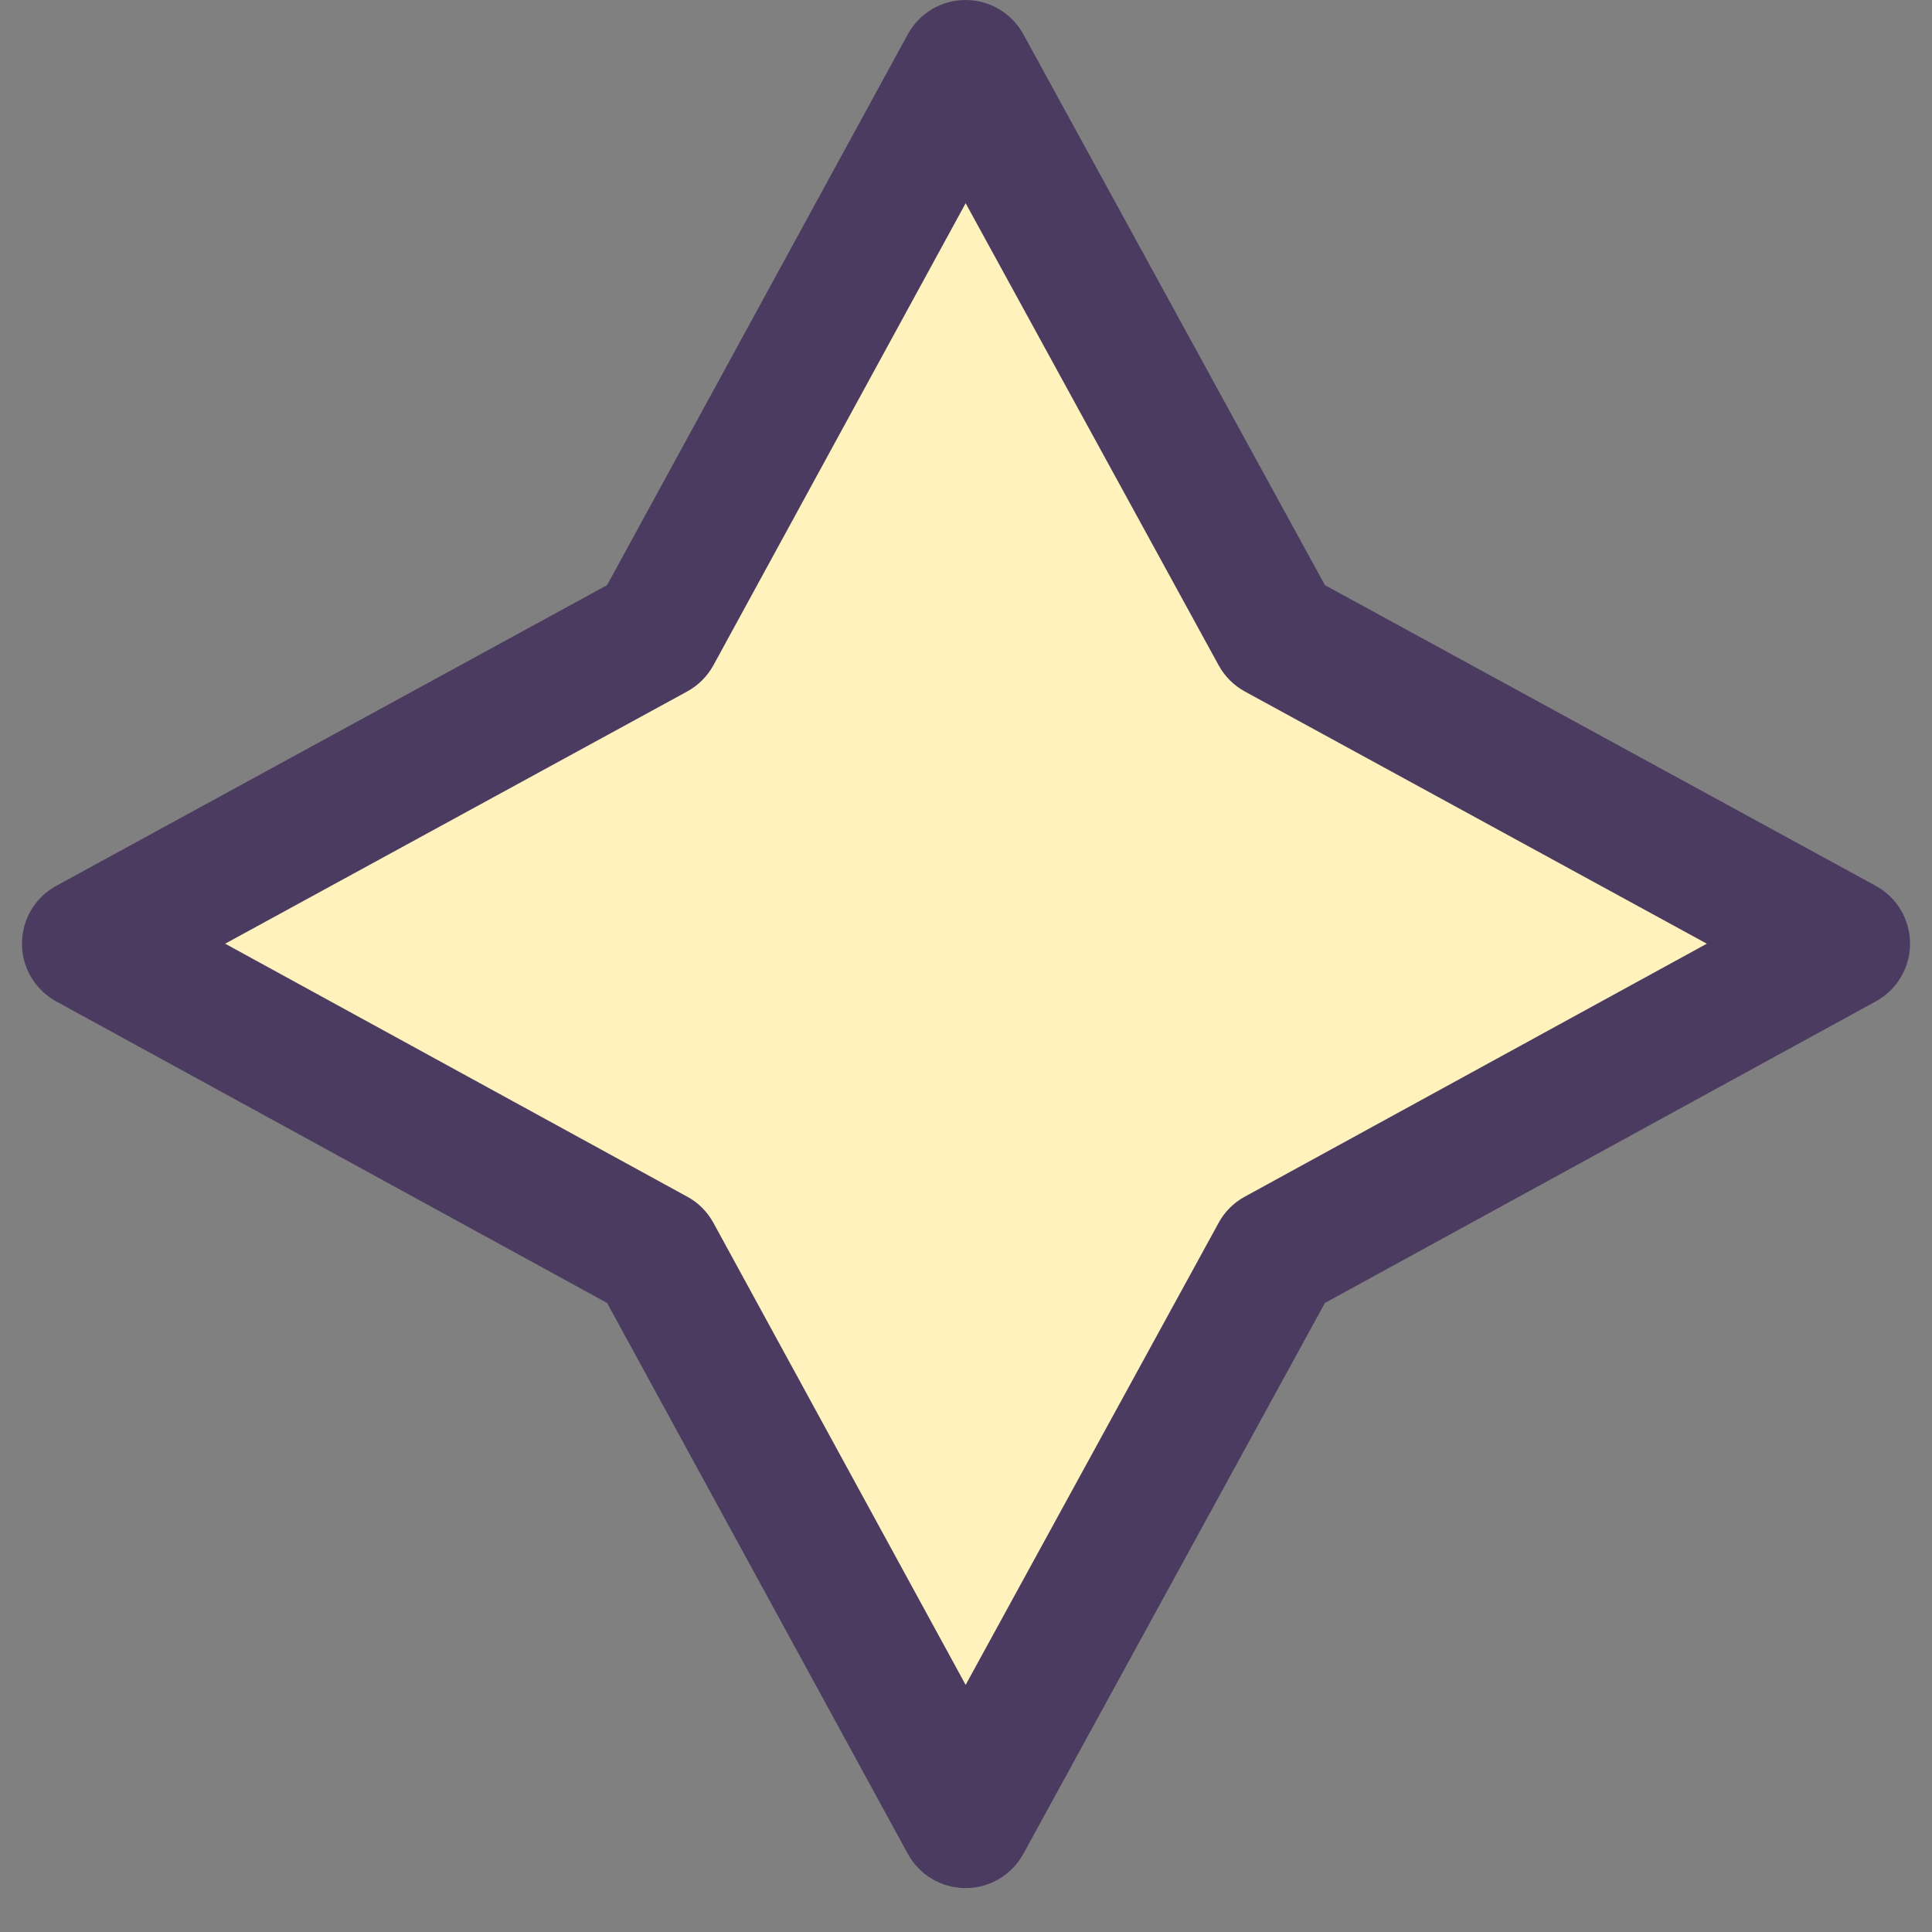 <svg width="22" height="22" viewBox="0 0 22 22" fill="none" xmlns="http://www.w3.org/2000/svg">
<rect x="0" y="0" width="22" height="22" fill="#808080" stroke="none"/>
<path d="M14.534 7.216L21 10.745L14.534 14.284L10.995 20.75L7.466 14.284L1 10.745L7.466 7.216L10.995 0.75L14.534 7.216Z" fill="#FFF2BD"/>
<path fill-rule="evenodd" clip-rule="evenodd" d="M10.995 1.3534e-07C11.269 -0 11.521 0.149 11.653 0.39L15.087 6.663L21.359 10.087C21.6 10.218 21.75 10.47 21.75 10.745C21.75 11.019 21.601 11.271 21.36 11.403L15.087 14.837L11.653 21.11C11.521 21.351 11.269 21.5 10.995 21.5C10.72 21.5 10.468 21.35 10.337 21.109L6.913 14.837L0.64 11.403C0.399 11.271 0.25 11.019 0.25 10.745C0.25 10.47 0.4 10.218 0.641 10.087L6.913 6.663L10.337 0.391C10.468 0.15 10.72 0 10.995 1.3534e-07ZM10.996 2.314L8.124 7.575C8.055 7.701 7.951 7.805 7.825 7.874L2.564 10.746L7.826 13.627C7.952 13.695 8.055 13.799 8.124 13.925L10.996 19.186L13.877 13.924C13.945 13.799 14.049 13.695 14.174 13.627L19.436 10.746L14.175 7.874C14.049 7.805 13.946 7.702 13.877 7.576L10.996 2.314Z" fill="#4B3B61"/>
</svg>
